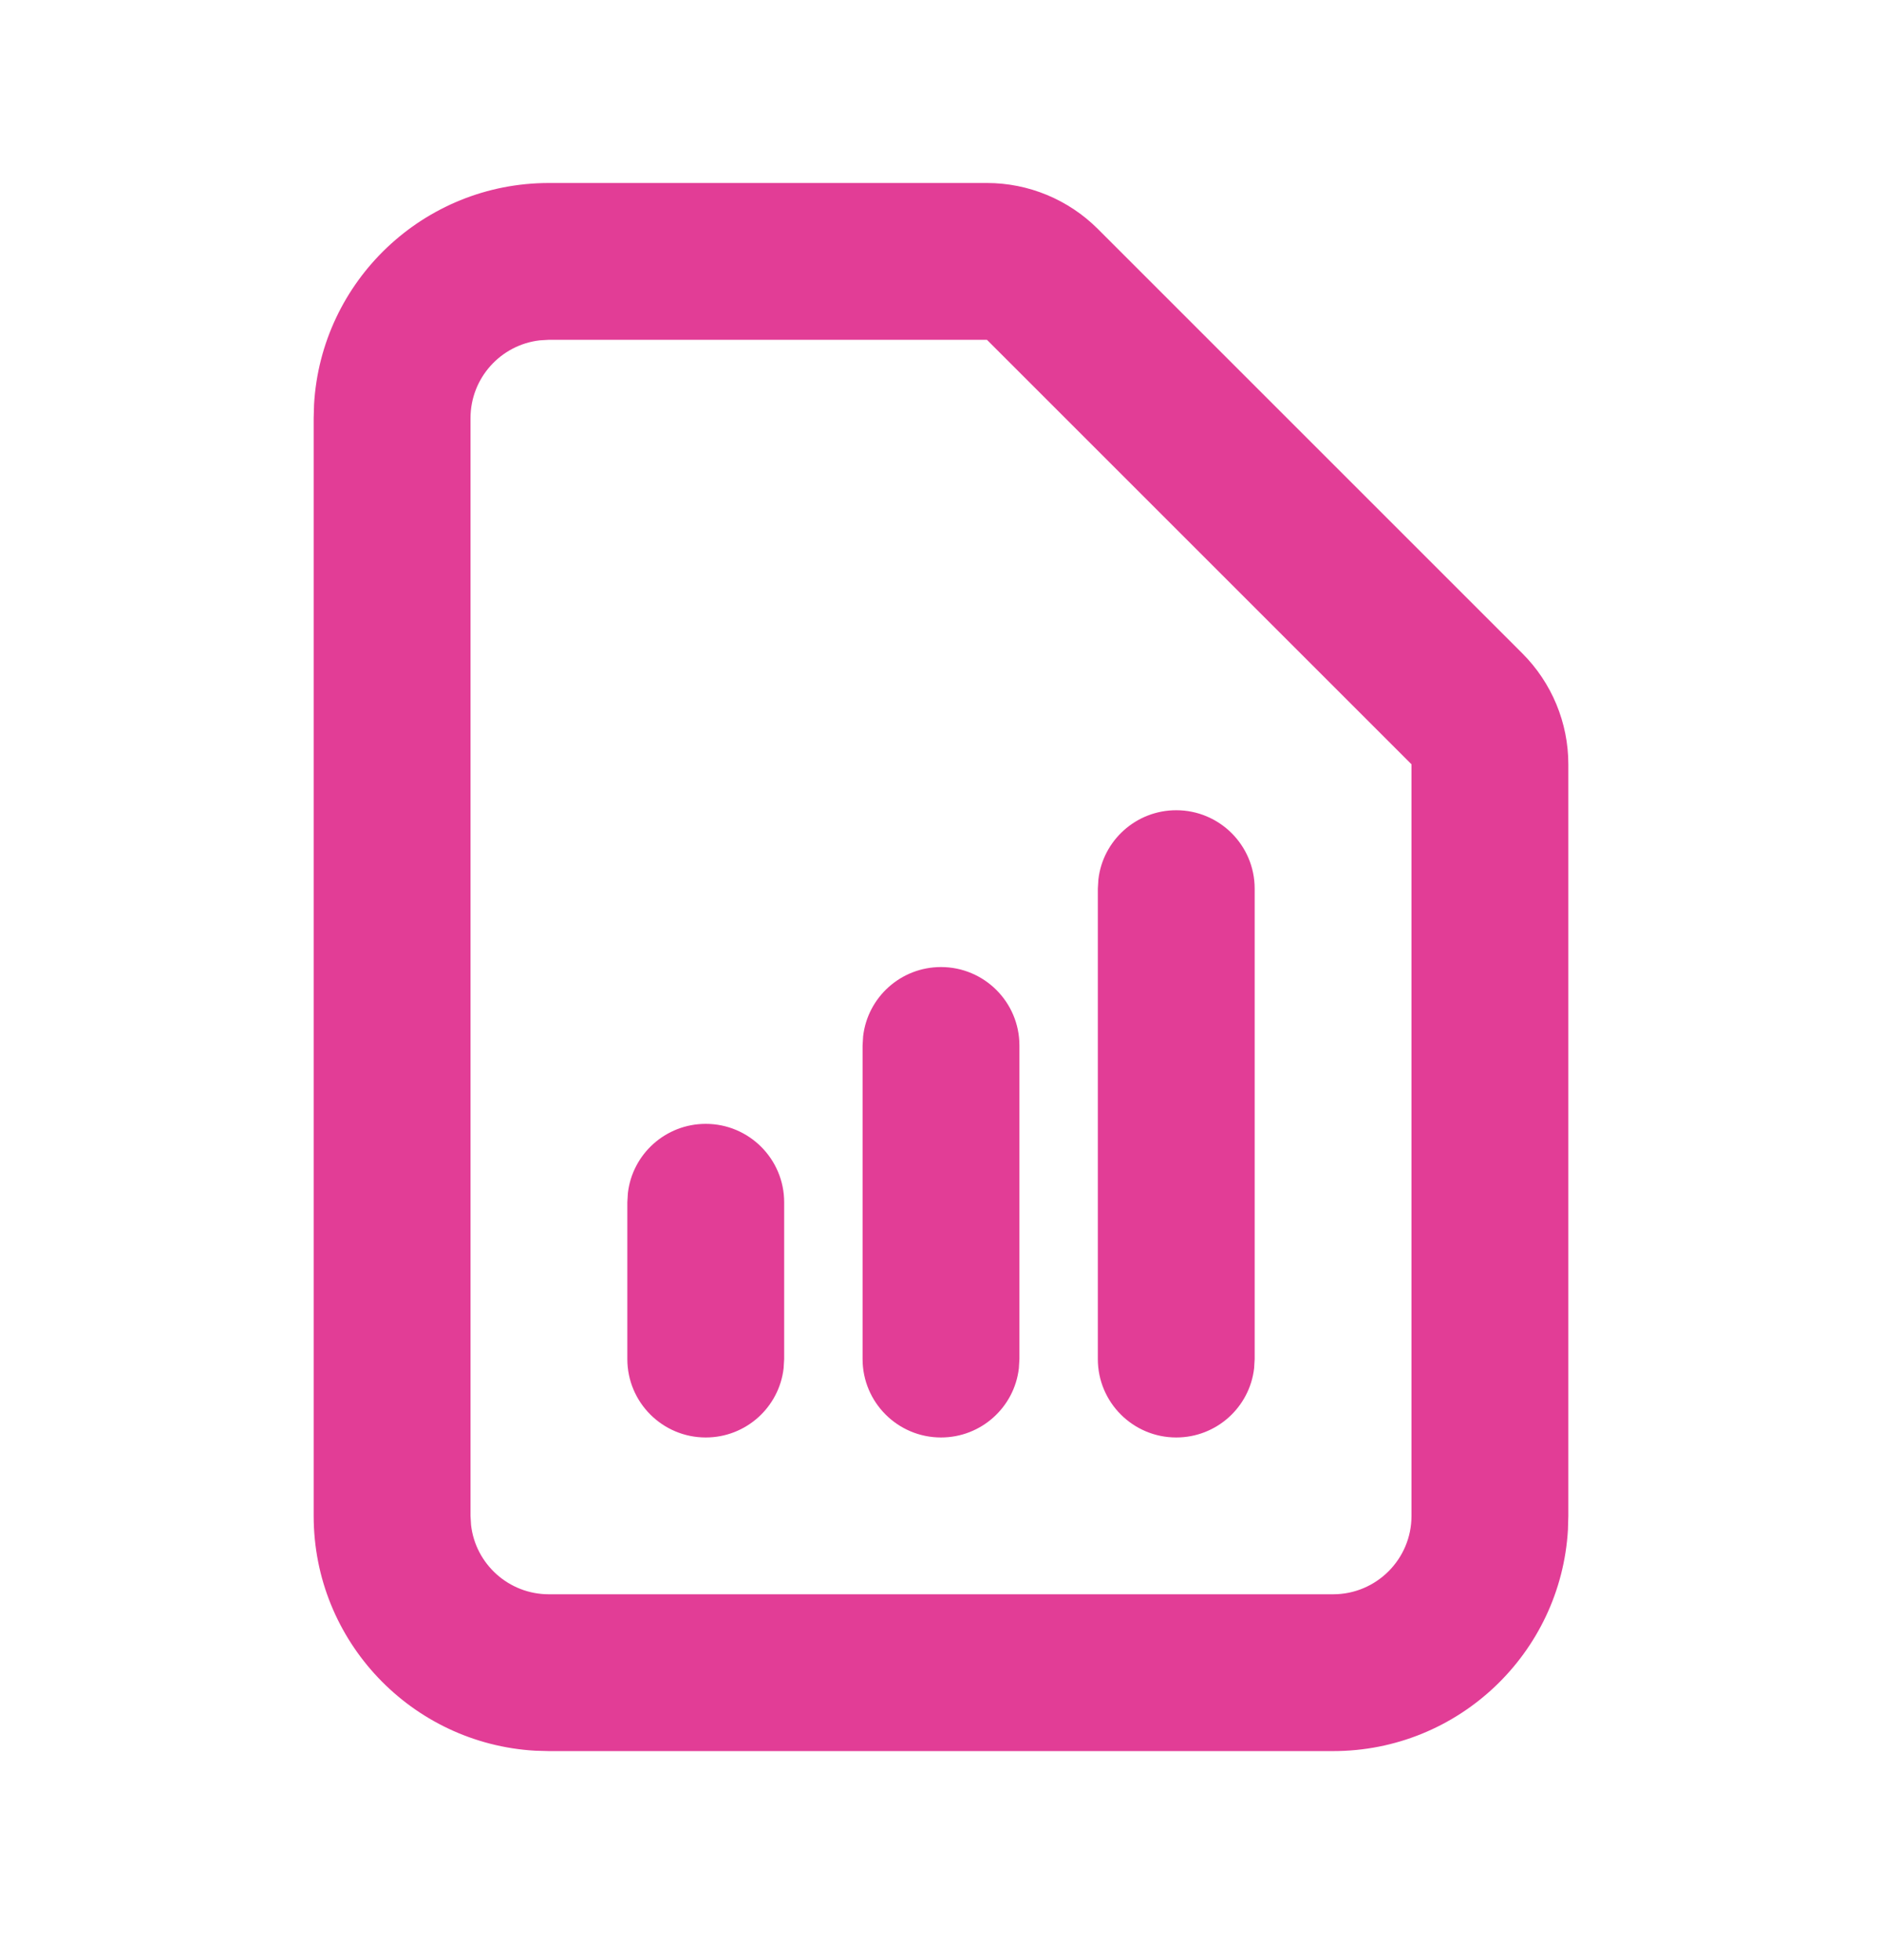 <?xml version="1.0" encoding="UTF-8"?>
<svg width="24px" height="25px" viewBox="0 0 24 25" version="1.1" xmlns="http://www.w3.org/2000/svg" xmlns:xlink="http://www.w3.org/1999/xlink">
    <title>icon_reporting</title>
    <g id="Main-Pages" stroke="none" stroke-width="1" fill="none" fill-rule="evenodd">
        <g id="Solution-Detail---Dropshipping" transform="translate(-1129, -3297)">
            <g id="icon_reporting" transform="translate(1129, 3297.334)">
                <polygon id="Background" points="0 0 24 0 24 24 0 24"></polygon>
                <g id="Icon" transform="translate(5, 3)" fill="#E23D96">
                    <path d="M9,-0.414 L14.414,5 C14.789,5.375 15,5.884 15,6.414 L15,16 L14.995,16.176 C14.904,17.751 13.598,19 12,19 L2,19 L1.824,18.995 C0.249,18.904 -1,17.598 -1,16 L-1,2 L-0.995,1.824 C-0.904,0.249 0.402,-1 2,-1 L7.586,-1 C8.116,-1 8.625,-0.789 9,-0.414 Z M10,7 C10.552,7 11,7.448 11,8 L11,14 L10.993,14.117 C10.936,14.614 10.513,15 10,15 C9.448,15 9,14.552 9,14 L9,8 L9.007,7.883 C9.064,7.386 9.487,7 10,7 Z M7,9 C7.552,9 8,9.448 8,10 L8,14 L7.993,14.117 C7.936,14.614 7.513,15 7,15 C6.448,15 6,14.552 6,14 L6,10 L6.007,9.883 C6.064,9.386 6.487,9 7,9 Z M4,11 C4.552,11 5,11.448 5,12 L5,14 L4.993,14.117 C4.936,14.614 4.513,15 4,15 C3.448,15 3,14.552 3,14 L3,12 L3.007,11.883 C3.064,11.386 3.487,11 4,11 Z M7.586,1 L2,1 L1.883,1.007 C1.386,1.064 1,1.487 1,2 L1,16 L1.007,16.117 C1.064,16.614 1.487,17 2,17 L12,17 C12.552,17 13,16.552 13,16 L13,6.414 L7.586,1 Z" id="Icon-border"></path>
                </g>
            </g>
        </g>
    </g>
</svg>